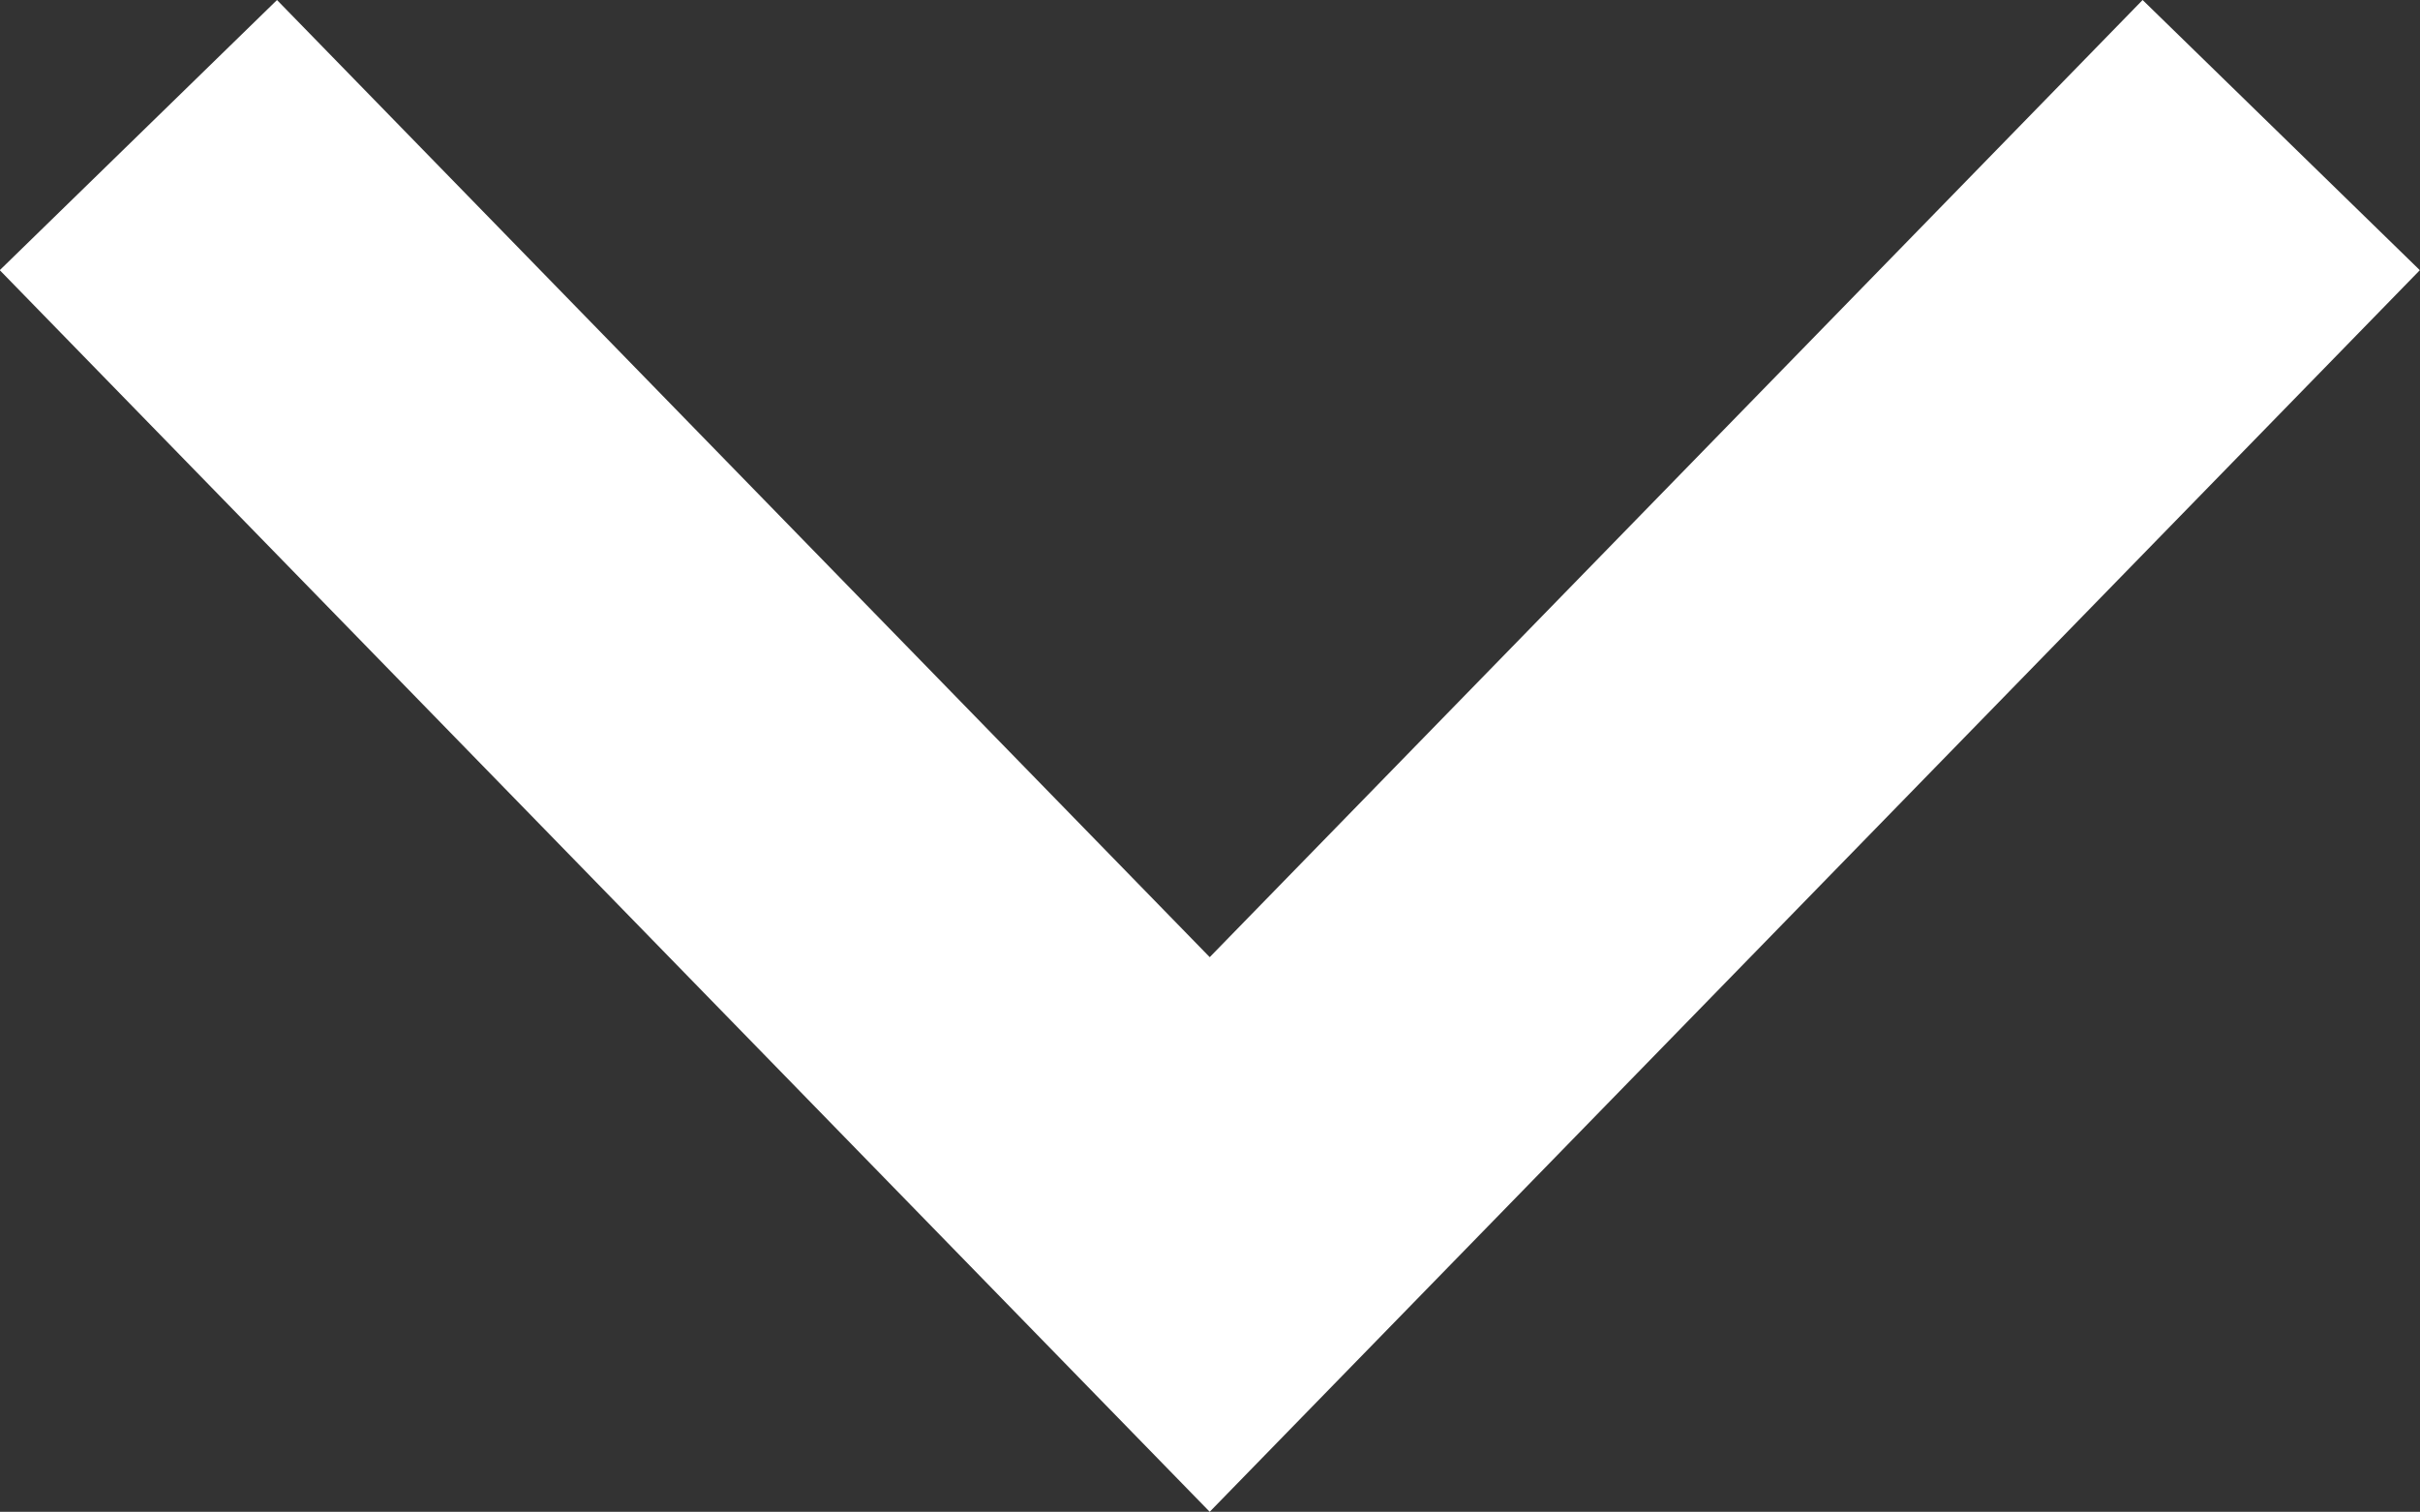 <svg xmlns="http://www.w3.org/2000/svg" width="12.503" height="7.811" viewBox="0 0 12.503 7.811">
  <rect x="0" y="0" width="12.503" height="7.811" fill="#333333" stroke="none"/>
  <path id="パス_5752" data-name="パス 5752" d="M-688.118,2860l5.68,5.536-5.68,5.535" transform="translate(2871.786 688.816) rotate(90)" fill="none" stroke="#fff" stroke-width="2"/>
</svg>
